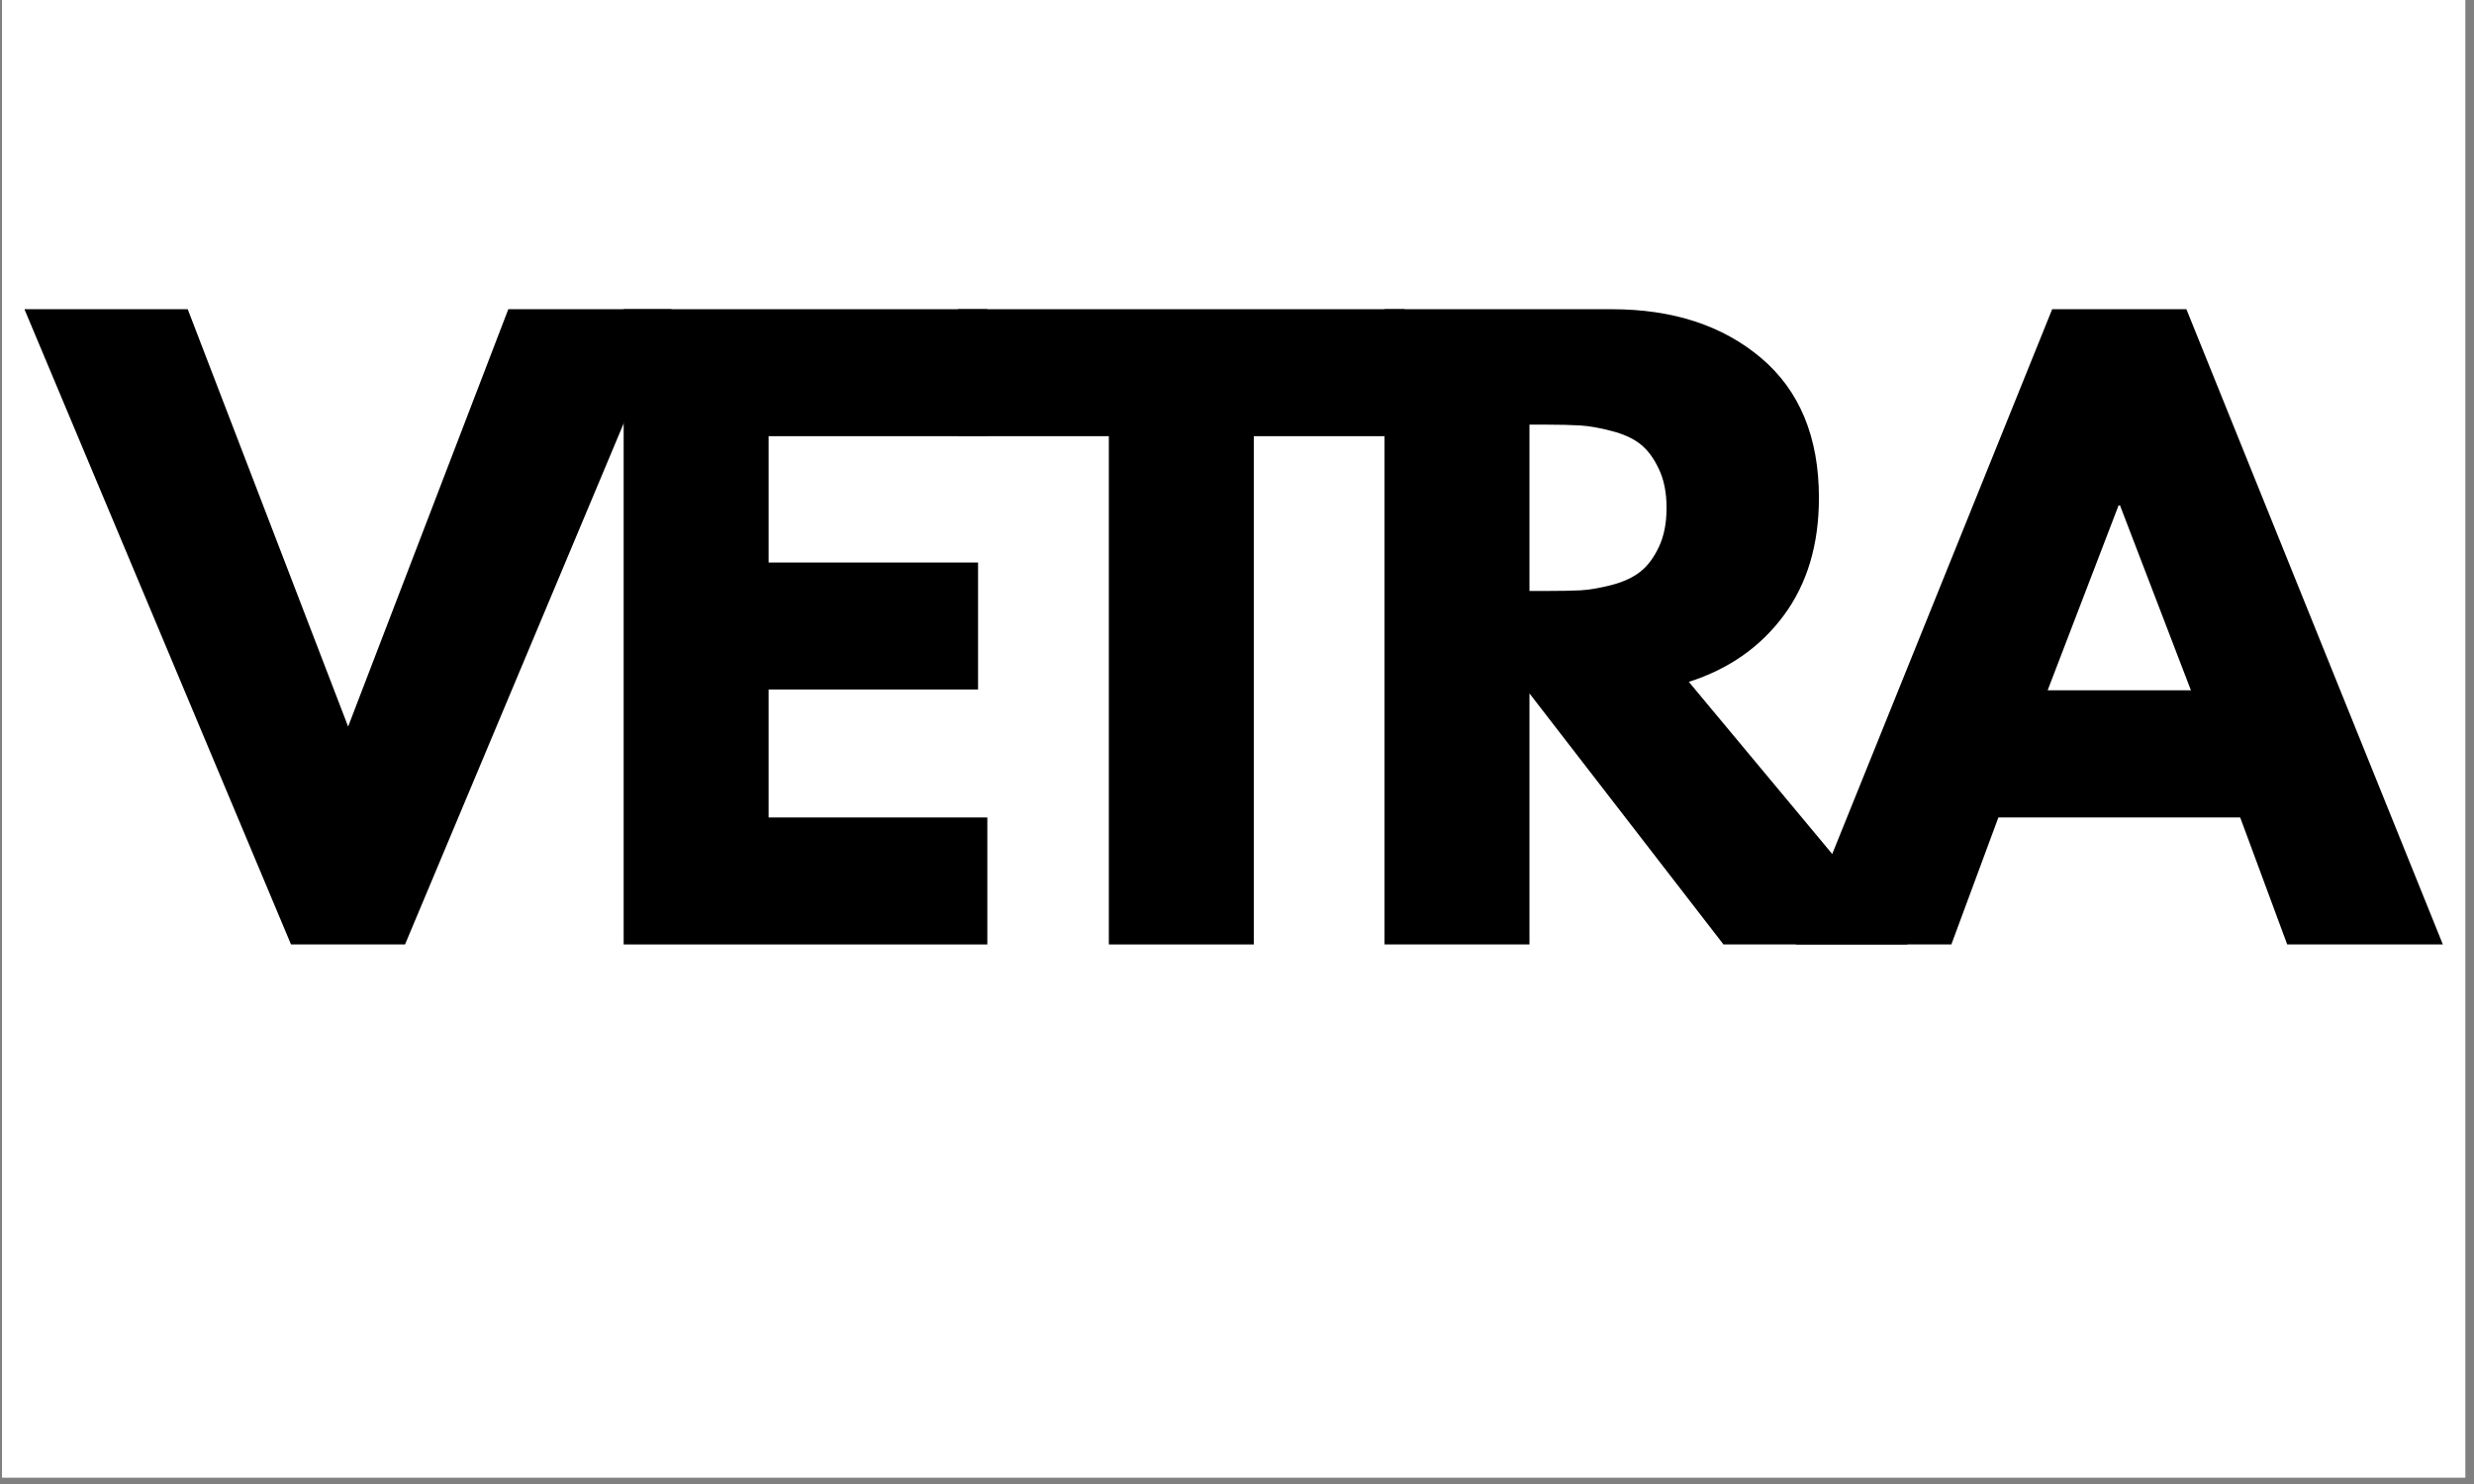 <svg xmlns="http://www.w3.org/2000/svg" xmlns:xlink="http://www.w3.org/1999/xlink" width="250" zoomAndPan="magnify" viewBox="0 0 187.5 112.5" height="150" preserveAspectRatio="xMidYMid meet" version="1.0"><rect x="0" y="0" width="187.5" height="112.5" fill="#808080" stroke="none"/><defs><g></g><clipPath id="4bbf3e7d34"><path d="M 0.164 0 L 186.836 0 L 186.836 112.004 L 0.164 112.004 Z M 0.164 0" clip-rule="nonzero"></path></clipPath><clipPath id="aafe728468"><path d="M 1 19 L 186.836 19 L 186.836 93 L 1 93 Z M 1 19" clip-rule="nonzero"></path></clipPath><clipPath id="c0b3db33af"><path d="M 0.598 4 L 50 4 L 50 53 L 0.598 53 Z M 0.598 4" clip-rule="nonzero"></path></clipPath><clipPath id="4e4ef8fbd4"><rect x="0" width="186" y="0" height="74"></rect></clipPath></defs><g clip-path="url(#4bbf3e7d34)"><path fill="#ffffff" d="M 0.164 0 L 186.836 0 L 186.836 112.004 L 0.164 112.004 Z M 0.164 0" fill-opacity="1" fill-rule="nonzero"></path><path fill="#ffffff" d="M 0.164 0 L 186.836 0 L 186.836 112.004 L 0.164 112.004 Z M 0.164 0" fill-opacity="1" fill-rule="nonzero"></path></g><g clip-path="url(#aafe728468)"><g transform="matrix(1, 0, 0, 1, 1, 19)"><g clip-path="url(#4e4ef8fbd4)"><g clip-path="url(#c0b3db33af)"><g fill="#000000" fill-opacity="1"><g transform="translate(2.493, 52.597)"><g><path d="M 18.562 0 L -1.641 -48.156 L 10.734 -48.156 L 22.891 -16.516 L 35.031 -48.156 L 47.406 -48.156 L 27.203 0 Z M 18.562 0"></path></g></g></g></g><g fill="#000000" fill-opacity="1"><g transform="translate(42.766, 52.597)"><g><path d="M 31.062 -48.156 L 31.062 -38.531 L 14.484 -38.531 L 14.484 -28.953 L 30.359 -28.953 L 30.359 -19.328 L 14.484 -19.328 L 14.484 -9.625 L 31.062 -9.625 L 31.062 0 L 3.5 0 L 3.5 -48.156 Z M 31.062 -48.156"></path></g></g></g><g fill="#000000" fill-opacity="1"><g transform="translate(71.131, 52.597)"><g><path d="M 0.469 -38.531 L 0.469 -48.156 L 34.328 -48.156 L 34.328 -38.531 L 22.891 -38.531 L 22.891 0 L 11.906 0 L 11.906 -38.531 Z M 0.469 -38.531"></path></g></g></g><g fill="#000000" fill-opacity="1"><g transform="translate(100.431, 52.597)"><g><path d="M 3.5 -48.156 L 20.719 -48.156 C 25.352 -48.156 29.129 -46.922 32.047 -44.453 C 34.961 -41.984 36.422 -38.453 36.422 -33.859 C 36.422 -30.316 35.535 -27.348 33.766 -24.953 C 31.992 -22.555 29.594 -20.875 26.562 -19.906 L 43.141 0 L 29.188 0 L 14.484 -19.031 L 14.484 0 L 3.5 0 Z M 14.484 -26.797 L 15.766 -26.797 C 16.773 -26.797 17.629 -26.812 18.328 -26.844 C 19.023 -26.883 19.82 -27.02 20.719 -27.25 C 21.613 -27.488 22.332 -27.82 22.875 -28.25 C 23.426 -28.676 23.895 -29.297 24.281 -30.109 C 24.676 -30.93 24.875 -31.926 24.875 -33.094 C 24.875 -34.258 24.676 -35.25 24.281 -36.062 C 23.895 -36.883 23.426 -37.508 22.875 -37.938 C 22.332 -38.363 21.613 -38.691 20.719 -38.922 C 19.82 -39.16 19.023 -39.301 18.328 -39.344 C 17.629 -39.383 16.773 -39.406 15.766 -39.406 L 14.484 -39.406 Z M 14.484 -26.797"></path></g></g></g><g fill="#000000" fill-opacity="1"><g transform="translate(136.734, 52.597)"><g><path d="M 27.969 -48.156 L 47.406 0 L 35.609 0 L 32.047 -9.625 L 13.719 -9.625 L 10.156 0 L -1.641 0 L 17.797 -48.156 Z M 28.312 -19.266 L 22.938 -33.281 L 22.828 -33.281 L 17.453 -19.266 Z M 28.312 -19.266"></path></g></g></g></g></g></g></svg>